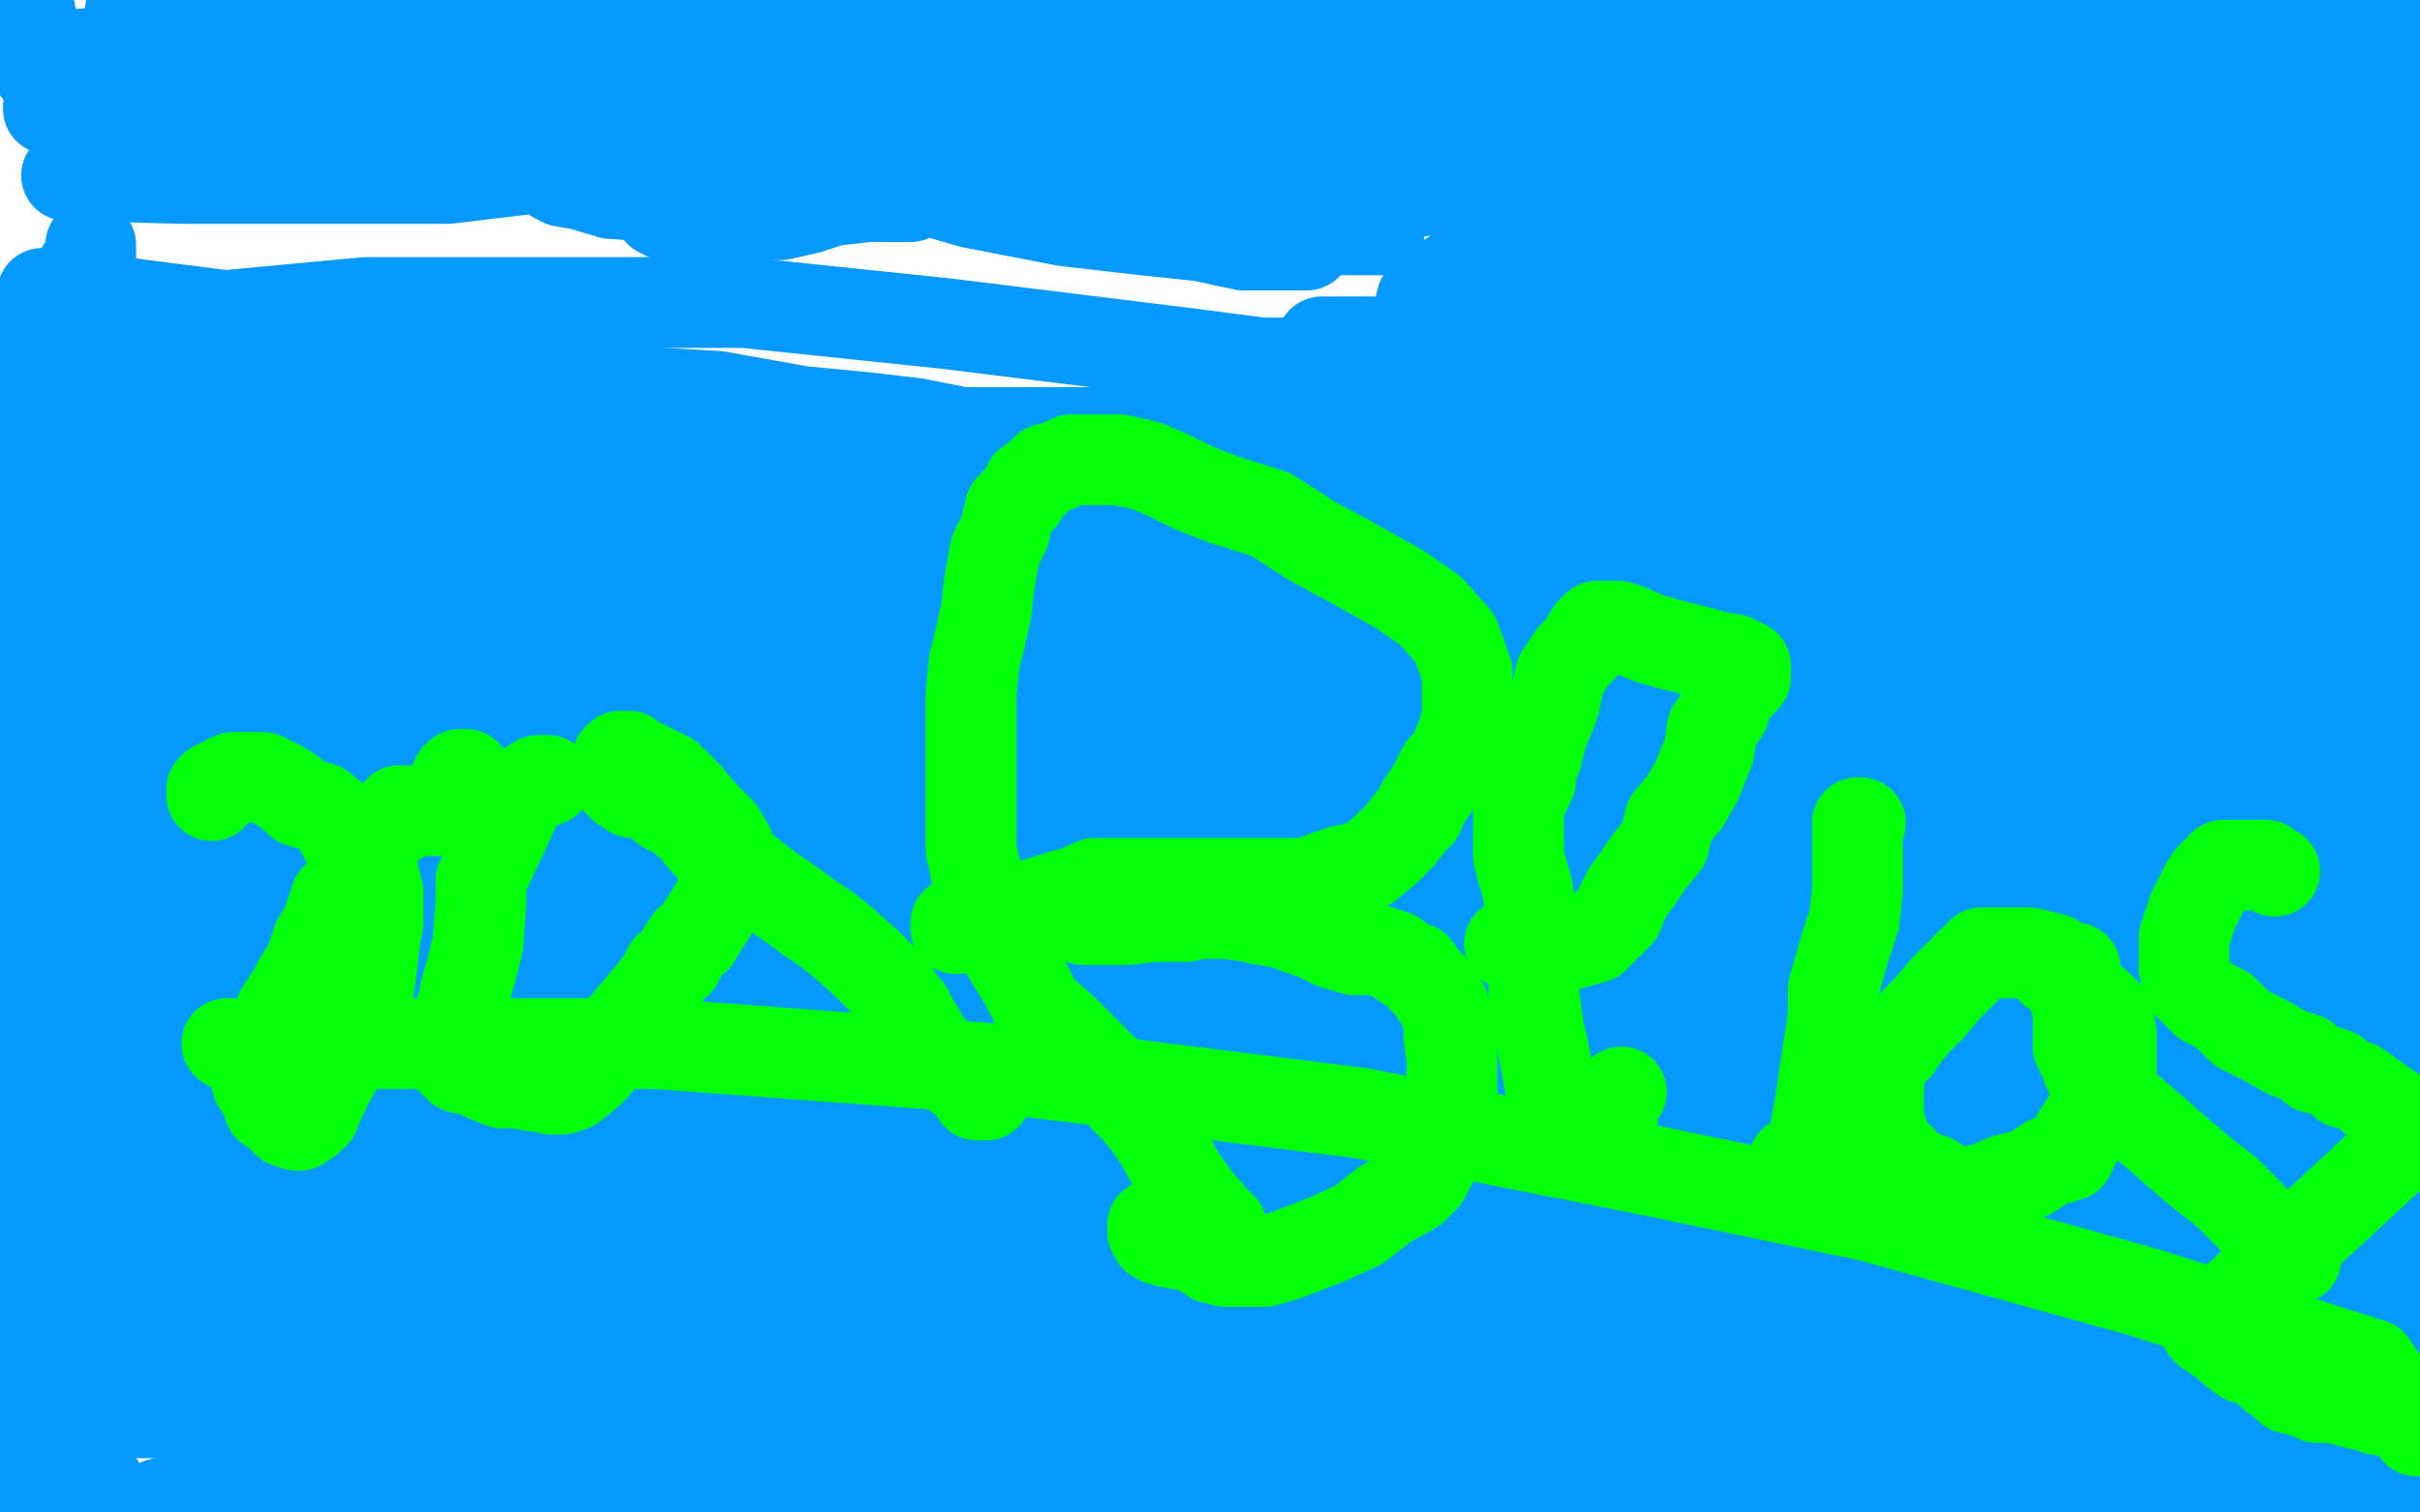 <?xml version="1.0" standalone="no"?>
<!DOCTYPE svg PUBLIC "-//W3C//DTD SVG 1.1//EN"
"http://www.w3.org/Graphics/SVG/1.1/DTD/svg11.dtd">

<svg width="800" height="500" version="1.1" xmlns="http://www.w3.org/2000/svg" xmlns:xlink="http://www.w3.org/1999/xlink" style="stroke-antialiasing: false"><desc>This SVG has been created on https://colorillo.com/</desc><rect x='0' y='0' width='800' height='500' style='fill: rgb(255,255,255); stroke-width:0' /><polyline points="118,25 119,25 118,26 113,29 105,33 94,36 84,37 73,38 61,40 49,40 39,38 30,38 23,37 19,37 16,36 16,35 18,34 24,34 40,33 57,33 77,33 105,33 131,36 162,41 179,43 194,45 205,47 208,47 208,48 207,48 206,49 204,51 199,52 188,53 173,56 148,59 124,59 92,59 61,59 22,58 39,34 65,37 94,39 124,43 148,48 165,49 175,50 180,50 173,53 161,54 140,54 109,54 72,51 33,47" style="fill: none; stroke: #0399ff; stroke-width: 30; stroke-linejoin: round; stroke-linecap: round; stroke-antialiasing: false; stroke-antialias: 0; opacity: 1.0"/>
<polyline points="11,16 11,15 11,14 11,13 11,12 11,8 10,6 10,5 10,4" style="fill: none; stroke: #0399ff; stroke-width: 30; stroke-linejoin: round; stroke-linecap: round; stroke-antialiasing: false; stroke-antialias: 0; opacity: 1.0"/>
<polyline points="33,47 9,19 26,18 45,16 64,16 89,16 124,16 159,16 187,16 208,16 225,16 236,17 243,17 242,17 241,17 231,17 218,17 202,17 182,17 157,17 124,14 95,11 68,7 55,6 46,5 43,4 44,3 49,3 61,3 82,3 108,5 137,7 163,11 183,14 203,18 219,23 226,24 229,25 229,26 225,26 217,26 209,26 194,26 180,25 166,24 152,22 145,20 142,19 142,18 143,18 146,17 153,17 165,16 181,12 196,12 211,12 221,12 230,12 234,12 236,12 235,12 231,13 224,13 212,13 196,12 181,11 165,8 155,4 146,3 139,1 145,1 159,4 173,4 190,5 205,9 222,11 241,14 251,18 256,18 259,18 260,18 262,18 264,18 265,17 267,17 266,17 262,17 253,17 241,19 230,19 217,20 203,21 186,21 174,21 169,21 165,21 163,21 166,21 178,21 198,21 243,21 299,21 358,21 413,21 459,21 507,21 542,21 559,26 570,27 572,28 572,29 570,29 570,30 567,31 565,32 565,33 564,33 562,33 557,33 553,33 545,33 539,33 527,33 511,33 491,33 461,30 432,28 400,26 358,24 308,20 259,20 213,15 166,11 129,5 110,2 254,7 244,13 238,16 233,19 230,22 228,22 226,22 227,21 228,19 230,17 234,15 237,15 241,14 245,14 250,14 253,13 255,13 258,13 261,13 266,13 274,13 288,13 302,13 317,13 330,13 346,13 356,13 365,13 369,13 369,14 369,15 367,16 366,16 356,19 345,22 332,22 313,22 296,20 277,18 255,14 235,9 221,5 212,2 205,2 211,0 340,0 336,1 333,2 330,3 327,3 331,3 338,2 351,2 367,2 384,2 403,4 418,5 434,6 446,9 451,9 454,9 455,10 454,10 453,10 446,10 436,10 427,8 417,8 406,7 399,6 392,6 387,6 385,6 384,6 385,6 396,6 411,6 430,6 456,6 488,8 524,12 550,14 572,16 587,18 599,20 605,20 607,20 608,20 609,19 611,18 613,17 616,16 618,14 621,13 620,14 618,15 612,17 608,21 604,21 597,22 587,22 577,22 568,22 561,22 554,22 553,22 557,22 563,22 575,22 589,22 604,22 619,23 633,26 644,27 652,27 656,28 658,28 659,28 661,28 664,27 667,27 668,27 669,27 671,27 670,27 667,26 660,23 653,22 644,18 632,17 623,16 614,14 607,13 598,12 593,12 588,11 582,11 578,10 571,7 567,7 565,7 564,7 565,7 573,7 591,7 615,7 658,10 697,14 734,20 776,33 778,38 735,30 717,24 703,19 697,18 694,18 693,18 692,18 691,18 687,18 683,18 680,19 677,19 678,19 681,19 683,19 686,19 688,19 690,18 690,17 691,16 693,16 694,15 697,14 699,14 701,14 702,13 700,13 696,15 687,19 674,25 662,29 646,33 629,36 620,39 616,40 618,39 624,38 633,36 642,34 649,33 654,33 661,33 667,33 669,33 671,33 672,33 673,33 677,32 680,32 683,32 685,32 688,32 691,32 689,34 685,39 674,46 662,53 649,58 637,61 626,62 621,63 617,63 614,63 614,62 614,60 616,58 618,56 622,53 628,51 633,50 637,49 640,49 647,48 656,45 665,42 672,41 679,41 687,40 693,40 700,39 707,36 716,36 721,35 725,35 725,36 717,39 706,43 692,46 678,47 666,50 654,52 647,52 644,52 643,52 646,52 653,51 662,48 672,47 683,45 693,44 705,43 712,43 718,43 719,43 714,46 705,51 692,54 679,57 661,60 644,63 627,63 617,63 612,63 611,63 611,62 612,61 618,59 629,54 643,50 655,46 667,40 678,39 688,37 696,36 701,35 703,35 704,34 705,33 706,33 708,33 708,32 706,33 705,33 698,39 692,43 686,48 680,51 677,52 675,53 675,55 676,55 686,57 705,59 728,59 756,59 787,59 793,58 783,58 769,58 757,58 744,58 732,58 720,60 714,60 710,61 711,60 712,60 712,59 714,59 715,59 719,59 728,59 740,61 753,61 770,61 782,61 796,61 796,62 780,65 759,68 729,71 699,77 658,83 621,90 582,94 548,100 518,103 499,106 484,106 475,106 472,106 469,106 469,105 469,103 470,99 471,98 473,95 477,93 487,87 499,85 515,79 530,72 545,66 560,62 576,58 592,52 602,46 610,44 614,42 616,42 616,41 618,41 619,39 620,39 621,39 624,37 627,36 632,35 636,34 639,33 635,34 630,38 620,45 604,52 587,58 569,61 556,62 545,63 538,63 534,64 533,65 531,66 529,67 526,68 526,69 527,69 529,69 541,71 555,74 574,75 593,78 610,81 623,85 632,88 637,90 638,91 639,91 639,92 637,93 630,96 621,98 611,99 597,99 583,99 569,96 555,93 543,89 535,84 529,79 522,75 521,74 521,73 521,72 521,70 522,69 525,66 531,64 544,59 559,57 581,54 603,52 621,51 639,50 652,48 661,48 665,48 664,48 657,50 650,52 634,57 617,58 595,61 567,61 537,56 509,49 485,42 469,36 454,32 446,31 445,30 445,29 448,28 452,26 453,24 459,23 464,23 473,23 480,23 492,23 502,23 515,23 527,23 540,25 552,26 560,26 569,27 575,28 579,30 581,31 581,32 577,33 572,35 559,38 547,39 534,39 518,39 503,39 494,39 492,38 492,37 492,36 494,36 498,35 503,34 509,32 514,31 523,31 530,31 542,31 551,31 560,32 567,34 572,34 575,34 576,34 576,36 575,37 568,41 557,46 545,50 529,52 508,53 476,55 441,55 413,55 373,50 343,46 322,40 309,35 306,34 307,33 309,33 314,33 321,32 326,32 331,32 334,32 337,32 340,32 341,32 345,32 348,32 349,32 352,32 354,32 356,32 356,33 355,33 354,34 347,37 342,38 335,39 326,39 319,39 309,39 302,39 295,39 288,39 285,39 284,39 283,39 283,40 289,44 301,47 319,51 341,56 369,64 396,71 414,75 424,78 430,80 432,80 432,81 431,81 430,81 423,81 411,81 397,78 378,76 352,73 321,67 290,58 252,47 224,40 203,33 189,29 180,27 177,27 178,27 182,27 189,29 197,30 201,32 208,33 218,34 229,34 239,34 246,34 253,34 263,36 274,38 288,41 302,44 314,48 326,51 336,56 343,58 346,59 346,60 344,62 339,62 332,64 322,64 311,59 291,55 272,52 249,48 222,45 203,42 187,41 174,39 171,39 172,39 174,39 175,39 179,39 186,39 198,39 213,40 230,42 250,46 270,49 285,51 299,55 311,55 317,56 319,56 319,58 317,59 312,61 301,65 287,65 269,67 250,67 233,67 218,65 202,64 192,61 186,60 184,59 184,57 185,57 186,56 188,56 190,56 195,56 202,56 211,57 221,59 235,60 247,61 261,63 271,63 276,63 279,63 280,63 280,64 276,66 267,69 258,71 246,71 234,71 227,71 221,71 220,71 218,70 218,69 219,69 227,66 243,64 264,62 295,62 330,62 370,65 403,69 425,71 442,73 453,75 456,76 450,76 447,76 443,76 438,76 432,76 425,76 421,76 421,75 421,74 422,74 430,71 447,66 471,63 504,61 532,61 563,61 596,64 620,69 634,72 639,73 639,74 638,75 637,75 636,76 635,77 633,78 632,78 630,78 621,76 605,75 583,70 540,66 496,57 446,50 399,43 355,39 323,37 301,36 287,34 284,34 287,34 293,32 309,29 333,28 369,24 407,24 449,24 494,24 538,29 570,31 595,33 609,36 618,37 623,37 625,37 627,37 628,37 631,36 633,35 635,35 635,34 637,34 639,33 639,32 640,31 642,30 644,27 645,25 650,22 654,18 662,13 669,11 675,10 678,9 679,9 681,9 682,9 684,9 689,10 697,12 705,12 716,13 723,13 727,14 728,14 729,14 730,13 731,12 731,11 733,11 735,10 737,7 738,6 740,5 741,4 742,4 743,4 744,3 745,2 746,2 747,2 748,1 749,1 798,0 799,17 793,18 791,19 791,20 790,21 789,21 788,22 786,22 784,24 782,26 780,26 778,26 778,28 778,29 778,31 778,34 779,37 779,38 779,39 779,41 779,42 779,43 779,44 780,46 781,46 782,46 785,46 788,45 792,43 793,42 796,41 797,40 799,39 799,38 799,37 799,36 799,35 799,34 799,33 799,32 799,31 799,29" style="fill: none; stroke: #0399ff; stroke-width: 30; stroke-linejoin: round; stroke-linecap: round; stroke-antialiasing: false; stroke-antialias: 0; opacity: 1.0"/>
<polyline points="378,296 378,295 378,295 373,295 373,295 364,294 364,294 347,291 347,291 335,288 335,288 318,287 318,287 300,284 300,284 283,281 283,281 268,280 268,280 254,274 254,274 245,273 245,273 238,271 238,271 236,271 236,271 235,271 230,272 223,273 212,277 205,279 193,281 180,282 167,285 153,287 141,289 132,290 128,290 125,290 122,290 120,290 119,290 118,291 111,292 106,293 98,297 89,298 77,299 63,302 46,304 30,307 30,308 30,312 30,315 30,316 30,317 30,318 30,319 30,322 30,329 30,332 30,334 30,333 30,335 30,336 30,337 30,336 30,333 30,330 30,329 30,328 30,327 30,324 30,323 30,320 30,318 30,317 30,315 30,314 30,313 31,312 35,310 43,306 53,306 65,306 79,306 94,306 106,309 114,313" style="fill: none; stroke: #0399ff; stroke-width: 30; stroke-linejoin: round; stroke-linecap: round; stroke-antialiasing: false; stroke-antialias: 0; opacity: 1.0"/>
<polyline points="548,338 548,337 548,337 546,337 546,337 536,337 536,337 523,335 523,335 502,335 502,335 466,331 466,331 411,319 411,319 347,312 347,312 269,302 269,302 178,291 178,291 72,277 72,277 30,263 30,263 30,249 30,249 30,232 30,218 30,200 30,183 30,169 30,155 30,146 30,141 30,135 30,127 30,116 30,103 30,90 30,85 30,81 30,83 30,84 30,86 30,87 30,90 30,94 30,97 30,102 30,103 30,105 30,106 30,107 33,108 40,108 54,108 78,104 121,100 180,100 246,100 313,107 394,117 479,128 560,138 638,151 706,161 776,166 764,242 605,242 448,222 288,204 124,180 87,150 87,133 67,127 47,137 27,153 7,174 7,198 42,230 171,222 365,204 603,198 639,404 440,368 234,318 87,272 67,217 67,165 47,131 27,104 27,89 24,117 63,117 91,117 120,120 136,121 146,122 152,124 154,125 153,125 150,125 149,124 148,123 144,120 138,119 133,118 125,114 113,112 97,110 80,105 56,102 33,99 14,97 0,150 14,147 33,146 65,140 108,136 161,134 210,135 260,140 298,150 325,163 344,173 354,180 358,183 358,185 358,187 357,187 357,189 351,192 347,194 341,196 331,197 317,197 302,197 281,196 255,193 219,191 185,183 153,173 123,167 99,162 85,159 75,158 70,156 67,156 66,155 67,154 71,154 81,152 96,151 113,151 132,151 152,151 178,153 194,157 208,160 215,161 217,162 217,164 217,165 212,167 205,171 191,175 177,180 162,180 146,180 129,180 109,180 90,180 75,180 61,180 54,179 51,179 52,179 53,179 60,179 67,179 77,179 87,179 99,179 113,179 128,179 144,179 157,179 169,181 179,185 186,187 188,188 188,189 185,192 178,197 164,201 142,203 121,203 104,203 85,201 71,199 56,198 44,197 40,197 39,196 39,195 42,190 50,184 64,178 78,174 98,169 125,162 150,162 178,162 203,162 222,164 234,165 242,168 243,169 243,170 240,173 236,175 228,180 221,185 207,189 193,195 175,201 154,206 132,207 106,211 73,215 44,216 24,221 12,222 9,222 8,222 10,222 11,221 14,219 18,216 23,211 28,207 32,203 35,202 42,198 49,194 62,192 71,189 85,185 95,181 106,175 117,170 125,165 131,160 134,155 135,153 137,152 137,151 131,153 126,155 113,159 91,163 54,169 18,173 29,167 44,166 56,166 66,166 71,166 69,166 66,167 62,169 61,169 60,170 59,171 59,172 64,172 74,171 86,167 109,161 142,157 172,151 201,149 235,143 266,143 287,143 312,143 333,143 348,143 363,143 372,143 376,143 378,143 378,144 375,146 371,148 364,153 356,155 345,161 333,165 319,168 307,172 293,172 283,172 278,172 275,172 274,172 274,171 276,170 282,167 291,163 310,160 336,158 371,158 409,158 455,162 508,167 555,173 595,177 625,183 646,188 655,190 657,190 657,191 651,192 640,195 620,195 592,195 560,195 522,195 492,192 456,188 422,180 386,176 355,170 329,167 309,164 296,162 285,161 282,161 283,160" style="fill: none; stroke: #0399ff; stroke-width: 30; stroke-linejoin: round; stroke-linecap: round; stroke-antialiasing: false; stroke-antialias: 0; opacity: 1.0"/>
<polyline points="435,163 435,165 433,166 428,168 417,173 398,176 353,185 297,190 238,190 175,186 108,181 44,174 35,141 91,142 141,147 184,153 228,160 268,164 298,169 318,172 335,175 343,175 345,176" style="fill: none; stroke: #0399ff; stroke-width: 30; stroke-linejoin: round; stroke-linecap: round; stroke-antialiasing: false; stroke-antialias: 0; opacity: 1.0"/>
<polyline points="283,160 288,158 298,158 312,157 327,156 346,156 363,156 381,156 398,157 414,159 426,160 432,163 434,163 435,163" style="fill: none; stroke: #0399ff; stroke-width: 30; stroke-linejoin: round; stroke-linecap: round; stroke-antialiasing: false; stroke-antialias: 0; opacity: 1.0"/>
<polyline points="345,176 338,176 330,176 311,176 288,176 239,176 191,176 126,165 76,160 39,154 20,151 9,148 7,148 9,147 11,146 14,146 19,145 25,145 32,145 44,145 59,145 83,145 112,149 155,153 206,163 256,167 306,174 347,180 389,182 424,182 448,182 460,182 466,182 468,182 468,181 463,180 456,179 446,179 432,179 414,179 390,179 356,179 321,179 294,176 277,173 270,170 269,169 270,168 270,167 275,164 288,159 306,151 340,145 379,143 418,141 463,141 501,141 543,141 583,137 618,135 648,131 671,126 680,123 685,121 681,121 670,121 655,121 636,121 605,121 571,121 539,121 500,119 475,117 456,115 441,113 437,113 442,113 454,113 475,115 504,116 541,123 587,127 634,134 683,134 739,134 791,136 790,139 776,135 771,130 770,129 768,129 759,130 746,133 732,137 715,137 702,137 685,137 671,137 659,137 651,137 649,137 647,137 640,143 635,144 626,147 617,148 610,148 606,148 602,147 600,147 600,146 603,145 606,143 614,141 626,141 637,139 652,138 669,138 684,138 700,140 712,140 721,142 724,144 725,145 725,146 717,151 701,153 674,157 633,157 586,153 536,147 495,138 457,130 430,122 421,121 419,120 421,120 426,120 437,117 449,115 463,115 475,115 490,115 507,115 531,117 553,118 583,122 609,126 629,129 638,133 646,138 646,139 645,140 638,141 627,148 615,151 596,152 581,152 562,152 549,152 537,152 531,151 528,151 529,151 530,152 536,153 554,158 575,161 616,167 659,171 703,180 742,182 767,191 781,197 787,198 787,199 786,199 785,199 780,199 774,199 773,199 771,199 769,199 764,200 758,201 745,201 726,201 702,200 666,196 627,192 592,184 562,178 535,165 523,161 514,157 517,157 523,159 530,159 541,160 553,161 567,161 582,164 599,167 613,170 627,170 640,171 653,175 665,177 678,177 685,177 689,177 691,177 690,177 687,178 681,179 672,182 660,185 643,186 624,186 609,186 592,186 580,186 568,186 561,186 559,186 559,187 559,188 561,189 562,189 566,190 574,191 584,193 598,193 613,193 628,193 646,199 670,204 693,207 711,208 725,211 737,214 743,215 747,216 750,217 750,218 750,220 740,229 732,233 728,236 722,237 715,238 708,241 701,241" style="fill: none; stroke: #0399ff; stroke-width: 30; stroke-linejoin: round; stroke-linecap: round; stroke-antialiasing: false; stroke-antialias: 0; opacity: 1.0"/>
<polyline points="654,239 654,238 656,237 656,236 659,236 663,235 667,234 670,234 673,233 679,232 684,231 689,231 692,231 696,231 694,231 686,234 674,234 662,234 649,232 634,230 622,228 608,226 599,225 592,221 588,221 587,221 587,220 588,219 589,218 593,217 600,216 611,215 623,212 633,212 645,212 660,212 674,212 686,214 697,215" style="fill: none; stroke: #0399ff; stroke-width: 30; stroke-linejoin: round; stroke-linecap: round; stroke-antialiasing: false; stroke-antialias: 0; opacity: 1.0"/>
<polyline points="701,241 692,241 684,241 678,241 673,241 668,241 664,240 660,240 656,240 654,239" style="fill: none; stroke: #0399ff; stroke-width: 30; stroke-linejoin: round; stroke-linecap: round; stroke-antialiasing: false; stroke-antialias: 0; opacity: 1.0"/>
<polyline points="697,215 702,216 705,217 707,218 707,219 704,221 699,223 690,228 676,229 661,229 644,229 629,229 609,223 593,220 579,217 573,215 569,213 569,211 571,209 574,208 577,207 579,205 581,204 586,203 590,203 595,203 604,203 609,203 616,203 622,204 627,204 630,204 635,204" style="fill: none; stroke: #0399ff; stroke-width: 30; stroke-linejoin: round; stroke-linecap: round; stroke-antialiasing: false; stroke-antialias: 0; opacity: 1.0"/>
<polyline points="595,221 585,222 573,225 566,225 562,225 559,225 557,225 559,224 562,222 566,220 570,217 576,216 579,213 580,212 583,211 584,209 586,208 585,208 583,208 582,208 578,208 576,208 571,207 567,205 563,205 556,203 547,200 535,195 523,194 512,189 500,186 489,182 483,180 476,177 465,174 456,171 447,169 440,167 431,164 419,162 411,156 397,155" style="fill: none; stroke: #0399ff; stroke-width: 30; stroke-linejoin: round; stroke-linecap: round; stroke-antialiasing: false; stroke-antialias: 0; opacity: 1.0"/>
<polyline points="635,204 637,204 637,205 636,206 632,208 624,212 615,216 608,218 595,221" style="fill: none; stroke: #0399ff; stroke-width: 30; stroke-linejoin: round; stroke-linecap: round; stroke-antialiasing: false; stroke-antialias: 0; opacity: 1.0"/>
<polyline points="397,155 388,152 381,151 376,151 370,150 362,150 348,149 334,146 318,143 303,140 286,138 265,136 237,131 202,129 177,129 148,131 121,135 92,139 82,149 62,162 42,168 42,175 22,184 2,190 2,194 3,203 18,203 35,203 50,203 67,203 83,203 96,203 108,203" style="fill: none; stroke: #0399ff; stroke-width: 30; stroke-linejoin: round; stroke-linecap: round; stroke-antialiasing: false; stroke-antialias: 0; opacity: 1.0"/>
<polyline points="496,212 497,212 497,212 499,212 499,212 500,212 500,212 502,213 502,213 504,213 504,213 505,213 505,213 507,213 508,213 509,213 512,213 515,213 518,213 520,213 522,212 525,212 527,212 528,212 529,212 530,212 531,212 534,212 537,212 541,212 544,212 548,212 551,212 555,213 558,213 561,213 563,213 564,214 566,214 567,214 569,214 571,214 576,215 579,215 584,215 589,215 595,215 597,215 600,215 601,215 602,215 603,214 605,213 607,211 610,208 612,202 618,199 624,194 630,192 637,188 645,185 652,183 660,180 664,177 667,175 670,171 673,168 675,164 680,158 685,152 688,149 692,146 695,143 698,142 701,139 703,137 706,134 707,133 710,130 713,128 715,125 717,123 720,120 722,119 726,114 729,112 731,111 733,110 735,109 738,107 739,106 741,105 742,103 743,102 743,101 743,100 743,98 742,97 740,96 738,94 736,93 734,92 734,90 732,89 731,89 730,89 729,89 728,89 727,89 722,89 718,89 716,89 715,89 707,89 705,90 703,90 701,91 700,91 697,92 696,93 695,93 694,94 690,96 689,97 687,97 681,97 676,99 671,100 668,100 664,100 661,100 659,100 655,100 653,100 651,100 649,100 648,100 646,101 645,101 644,101 643,101 641,102 640,103 638,104 636,104 636,105 638,105 643,106 650,107 662,110 673,110 685,111 695,112 704,112 711,113 714,114 715,114 717,114 718,113 719,112 720,111 721,110 722,110 722,109 725,109 726,108 727,107 729,107 732,107 735,106 736,106 738,105 740,105 741,105 742,105 743,105 744,104 746,102 747,101 749,101 750,100 754,98 756,98 762,97 766,96 768,96 770,96 772,96 773,96 774,95 775,95 775,94 777,93 778,92 780,91 781,90 782,89 783,89 784,89 786,89 790,89 793,89 796,89 799,89 799,99 797,100 797,101 796,102 795,103 794,103 793,104 792,105 791,106 790,106 789,107 788,107 788,109 788,110 788,112 787,114 787,115 787,117 787,118 786,119 785,120 784,120 784,121 784,122 783,122 782,125 782,126 781,126 781,128 781,130 780,132 779,133 778,134 778,136 778,137 778,138 778,140 778,141 778,142 778,143 778,144 777,144 776,144 773,142 769,140 765,135 762,132 760,129 758,126 757,123 756,120 754,114 752,108 752,101 751,97 751,94 750,94 750,93 750,94 751,96 753,100 757,105 758,107 760,110 761,111 761,114 763,117 765,122 765,126 766,131 767,133 768,134 770,136 771,136 773,135 775,133 775,132 777,132 778,131 778,130 778,129 779,127 779,126 780,126 780,127 782,131 783,135 785,137 788,141 789,145 792,148 793,152 795,155 797,156 798,159" style="fill: none; stroke: #0399ff; stroke-width: 30; stroke-linejoin: round; stroke-linecap: round; stroke-antialiasing: false; stroke-antialias: 0; opacity: 1.0"/>
<polyline points="792,191 792,192" style="fill: none; stroke: #0399ff; stroke-width: 30; stroke-linejoin: round; stroke-linecap: round; stroke-antialiasing: false; stroke-antialias: 0; opacity: 1.0"/>
<polyline points="798,159 799,182 799,183 798,185 796,187 795,187 794,189 794,190 793,190 792,191" style="fill: none; stroke: #0399ff; stroke-width: 30; stroke-linejoin: round; stroke-linecap: round; stroke-antialiasing: false; stroke-antialias: 0; opacity: 1.0"/>
<polyline points="792,192 792,193 792,194 792,195 792,196 792,197 792,203 792,204 793,206 793,207 793,208 793,209 793,210 793,211 793,213 793,214 793,215 793,217 793,218 793,219 793,220 793,221 793,222 793,223 793,224 793,225 793,226 793,228 793,232 793,235 793,236 793,238 794,240 795,242 796,245 798,247 798,248 799,250 799,251 799,252 799,253 799,254 799,276 798,277 797,278 796,279 794,279 793,280 793,281 793,282 793,283 793,284 793,286 793,287 793,288 793,290 793,291 793,292 793,293 793,294 793,295 793,296 793,297 793,299 793,301 793,302 793,303 793,305 793,308 793,310 793,311 793,313 793,314 793,315 793,316" style="fill: none; stroke: #0399ff; stroke-width: 30; stroke-linejoin: round; stroke-linecap: round; stroke-antialiasing: false; stroke-antialias: 0; opacity: 1.0"/>
<polyline points="793,321 793,322 793,324 793,325 793,326 793,328 794,329 794,330 795,332" style="fill: none; stroke: #0399ff; stroke-width: 30; stroke-linejoin: round; stroke-linecap: round; stroke-antialiasing: false; stroke-antialias: 0; opacity: 1.0"/>
<polyline points="793,316 793,317 793,318 793,319 793,320 793,321" style="fill: none; stroke: #0399ff; stroke-width: 30; stroke-linejoin: round; stroke-linecap: round; stroke-antialiasing: false; stroke-antialias: 0; opacity: 1.0"/>
<polyline points="795,332 795,333 795,334 795,335 795,336 795,337 795,338 795,339 795,340 795,341 795,343 795,344 795,345 795,347 795,348 795,349 795,350 795,351 795,352 795,353 795,355 795,356 795,358 795,359 795,360 795,362 795,363 795,367 795,368 795,372 795,373 795,375 795,376 796,380 796,381 796,383 796,384 797,386 798,387 798,388 798,390 798,391 798,392 798,394 797,395 797,396 796,397 794,398 794,399 794,400 794,401 792,409 792,418 792,428 793,439 795,453 795,497 793,494 790,491 788,488 787,486 784,484 781,483 780,482 777,480 776,479 775,478 775,479 776,481 776,482 777,484 778,485 779,485 780,486 781,486 783,486 783,488 783,489 782,489 781,490 777,491 775,493 773,493 769,493 767,493 763,493 762,493 761,493 759,492 758,492 757,492 756,492 755,492 749,492 744,492 739,492 733,491 732,491 731,491 730,491 726,491 724,491 722,491 717,490 714,489 712,488 710,488 708,488 707,488 705,488 702,487 700,487 697,487 694,487 694,486 696,485 701,481 707,478 713,474 720,470 726,467 732,465 736,465 741,464 750,462 759,460 764,460 769,460 772,459 762,459 752,459 735,459 717,459 701,459 688,459 679,458 670,457" style="fill: none; stroke: #0399ff; stroke-width: 30; stroke-linejoin: round; stroke-linecap: round; stroke-antialiasing: false; stroke-antialias: 0; opacity: 1.0"/>
<polyline points="790,441 791,441 791,443 789,447 786,450 777,454 768,456 756,463 741,469 728,470 715,475 705,475 695,475 688,475 684,475" style="fill: none; stroke: #0399ff; stroke-width: 30; stroke-linejoin: round; stroke-linecap: round; stroke-antialiasing: false; stroke-antialias: 0; opacity: 1.0"/>
<polyline points="670,457 668,456 668,454 671,453 677,451 686,446 698,444 710,442 727,440 746,440 763,440 778,440 787,441 790,441" style="fill: none; stroke: #0399ff; stroke-width: 30; stroke-linejoin: round; stroke-linecap: round; stroke-antialiasing: false; stroke-antialias: 0; opacity: 1.0"/>
<polyline points="684,475 685,475 687,475 691,475 698,475 707,475 716,475 726,475 733,475 742,475 748,475 752,475 754,475 753,475 749,479 743,480 738,480 727,481 717,481 707,481 701,481 693,481 687,480 685,480 684,479 684,477 685,475 685,472 686,471 688,468 691,466 694,463 698,461 704,456 712,453 721,448 730,444 743,440 755,436 764,433 772,428 776,426 778,425 778,424 775,423 768,421 754,418 732,415 703,413 671,409 643,409 624,408 615,408 612,407 614,407 617,405 620,403 625,401 631,397 644,393 663,390 696,386 742,382 790,370 785,371 768,371 766,371 769,371 779,371 787,371 793,371 794,371 793,372 786,374 769,379 746,385 721,387 696,387 672,387 653,387 636,387 628,387 621,387 615,387 613,387 607,389 595,393 576,395 547,396 502,398 439,397 379,392 304,382 233,372 152,359 87,341 67,323 47,313 47,304 27,299 7,290 7,285 4,306 19,306 38,306 56,306 77,306 102,306 133,306 159,308 180,308 198,308 215,308 229,308 241,308" style="fill: none; stroke: #0399ff; stroke-width: 30; stroke-linejoin: round; stroke-linecap: round; stroke-antialiasing: false; stroke-antialias: 0; opacity: 1.0"/>
<polyline points="272,307 266,310 257,315 241,316 224,318 207,318 192,317 180,315 172,313 170,311 172,309 181,305 203,304 245,302 294,300 353,300 415,300 481,300 541,301 587,305 617,309 628,314 631,315 630,316 629,317" style="fill: none; stroke: #0399ff; stroke-width: 30; stroke-linejoin: round; stroke-linecap: round; stroke-antialiasing: false; stroke-antialias: 0; opacity: 1.0"/>
<polyline points="241,308 253,308 260,308 265,308 269,308 272,307" style="fill: none; stroke: #0399ff; stroke-width: 30; stroke-linejoin: round; stroke-linecap: round; stroke-antialiasing: false; stroke-antialias: 0; opacity: 1.0"/>
<polyline points="365,310 354,308 344,306 340,306 341,307 347,308 362,311 382,315 407,317 427,320 444,323 461,324 470,326 473,327 473,328 470,329 460,330 436,332 398,332 351,328 298,324" style="fill: none; stroke: #0399ff; stroke-width: 30; stroke-linejoin: round; stroke-linecap: round; stroke-antialiasing: false; stroke-antialias: 0; opacity: 1.0"/>
<polyline points="148,288 165,289 192,293 242,297 295,304 352,311 406,318 442,323 466,328 480,329 484,331 477,331 463,331 446,329 425,329 399,326 367,324 330,318 290,314 247,307 207,303 183,298 169,296 167,294" style="fill: none; stroke: #0399ff; stroke-width: 30; stroke-linejoin: round; stroke-linecap: round; stroke-antialiasing: false; stroke-antialias: 0; opacity: 1.0"/>
<polyline points="629,317 620,317 605,317 581,317 553,317 522,317 496,316 474,315 456,313 436,310 418,310 397,310 380,310 365,310" style="fill: none; stroke: #0399ff; stroke-width: 30; stroke-linejoin: round; stroke-linecap: round; stroke-antialiasing: false; stroke-antialias: 0; opacity: 1.0"/>
<polyline points="167,294 170,294 177,294 185,295 197,295 205,296 212,296 221,300 230,303 239,304 245,305 246,307" style="fill: none; stroke: #0399ff; stroke-width: 30; stroke-linejoin: round; stroke-linecap: round; stroke-antialiasing: false; stroke-antialias: 0; opacity: 1.0"/>
<polyline points="298,324 244,314 198,310 153,299 131,290 122,288 124,288 129,288 138,288 148,288" style="fill: none; stroke: #0399ff; stroke-width: 30; stroke-linejoin: round; stroke-linecap: round; stroke-antialiasing: false; stroke-antialias: 0; opacity: 1.0"/>
<polyline points="246,307 246,309 243,310 237,314 227,315 212,317 196,317 181,317 172,317 167,317 161,316 160,316 156,316 151,316 144,316 138,314 136,314 133,314 134,314 137,314 142,314 147,315 153,315 163,317 174,317 181,318 185,318 186,318 188,318 187,318 178,318 160,318 135,315 102,311 69,307 43,304 20,300 5,297 0,296 3,296 6,297 11,297 14,297 16,297 20,297 24,298 27,298 32,298 36,298 40,298 44,298 49,298 54,298 58,298 63,298 67,298 71,297 73,297 74,296 75,296 74,297 69,298 65,298 58,298 51,298 46,298 39,298 37,298 35,298 33,297 32,296 31,295 27,293 24,293 23,290 22,287 20,285 19,281 18,277 18,272 18,265 18,261 18,257 18,253 18,251 18,249 18,248 18,246 18,244 18,243 17,242 17,241 16,240 16,237 16,236" style="fill: none; stroke: #0399ff; stroke-width: 30; stroke-linejoin: round; stroke-linecap: round; stroke-antialiasing: false; stroke-antialias: 0; opacity: 1.0"/>
<polyline points="5,267 3,267 3,266 3,264 3,261 2,255 2,251 2,248 1,244 1,242 1,240 0,238 0,237 0,236 0,234 0,233 0,232" style="fill: none; stroke: #0399ff; stroke-width: 30; stroke-linejoin: round; stroke-linecap: round; stroke-antialiasing: false; stroke-antialias: 0; opacity: 1.0"/>
<polyline points="16,236 16,234 16,233 16,232 16,230" style="fill: none; stroke: #0399ff; stroke-width: 30; stroke-linejoin: round; stroke-linecap: round; stroke-antialiasing: false; stroke-antialias: 0; opacity: 1.0"/>
<polyline points="0,232 0,233 0,260 3,264 7,269 11,275 15,280 18,282 23,287 25,289 26,289 27,289 29,289 32,288 35,286 40,282 46,276 54,269 61,263 68,255 78,248 86,243 92,238 96,235 100,234 102,232 102,231 102,229 100,229 97,229 90,226 80,226 66,226 54,226 37,226 25,226 15,226 11,226" style="fill: none; stroke: #0399ff; stroke-width: 30; stroke-linejoin: round; stroke-linecap: round; stroke-antialiasing: false; stroke-antialias: 0; opacity: 1.0"/>
<polyline points="16,230 16,231 16,235 16,242 15,249 14,255 13,258 12,260 11,261 10,262 9,264 8,265 7,267 5,267" style="fill: none; stroke: #0399ff; stroke-width: 30; stroke-linejoin: round; stroke-linecap: round; stroke-antialiasing: false; stroke-antialias: 0; opacity: 1.0"/>
<polyline points="11,226 12,226 14,227 18,227 26,227 39,227 53,228 67,230 79,230 89,231 98,232 102,234 104,234 105,235 105,237 105,238 99,240 97,242 91,246 85,247 78,249 73,249 70,249 68,249 67,249 65,249 64,249 63,249 62,249 60,250 54,252 48,255 43,256 39,256 35,256 36,256 40,256 43,254 47,253 50,253 54,253 58,252 62,252 65,252 69,250 69,249 71,249 70,249 67,250 65,251 59,252 55,252 52,252 49,252 50,252 58,252 75,252 106,252 163,257 220,266 281,274 334,278 378,287 410,289 426,295 430,295 430,296 428,296 427,296 424,297 419,298 417,299 415,299 412,299 406,300 396,302 384,302 369,302 352,302 335,302 313,300 288,298 257,292 235,284 218,279 202,274 193,272 188,270 188,269 189,269 194,267 203,266 217,265 236,263 254,263 275,263 296,263 315,263 327,263 334,263 335,263 333,265 323,267 304,270 269,272 220,272 164,271 107,263 57,259 17,252 4,247 20,248 39,251 54,252 70,257 86,261 100,265 112,266 122,266 133,268 143,269 152,269 160,269 165,269 168,269 170,269 169,271 167,272 166,272 158,274 147,275 130,275 112,275 85,273 52,269 25,264 9,259 5,257 10,255 22,252 39,252 60,251 84,251 112,251 140,251 159,251 176,251 188,249 197,248 201,246 204,245 205,244 206,243 203,243 198,245 187,249 173,251 161,251 153,251 143,251 135,251 130,249 129,249 128,248 128,247 131,246 138,241 148,236 169,228 194,221 223,217" style="fill: none; stroke: #0399ff; stroke-width: 30; stroke-linejoin: round; stroke-linecap: round; stroke-antialiasing: false; stroke-antialias: 0; opacity: 1.0"/>
<polyline points="403,228 402,229 395,231 383,237 367,238 341,242 306,242 271,242 237,235 201,233 180,228 163,226 156,226 156,225 156,224 159,223 167,223 178,223 190,223 203,223 220,223 242,225 265,229 294,230 309,233 324,235 335,236 342,236 345,238 345,239 343,240 338,243 327,245 312,245 295,245 278,245 257,245 240,245 226,243 216,242 213,242 217,241 230,240 254,237 292,237 341,237 395,245 449,254 500,261 540,268 565,269 581,274 586,275 588,275 587,276 586,276 580,277 571,279 556,279 528,279 492,278 446,273 399,266 358,260 322,256 296,253 285,250 278,250 281,249 299,246 327,246 372,246 431,246 490,246 550,250 607,255 653,259 693,265 709,268 713,270 714,271 712,271 708,272 703,274 695,277 690,278 687,280 680,281 671,282 654,284 630,287 595,287 562,284 523,280 486,274 445,267 417,258 401,254 396,251 398,251 400,251 405,251 416,251 424,251 436,251 451,251 470,251 493,251 525,251 556,251 598,251 636,251 675,252 697,253 711,256 717,260 719,260 718,261 711,265 704,266 697,269 688,272 677,273 670,277 657,281 642,284" style="fill: none; stroke: #0399ff; stroke-width: 30; stroke-linejoin: round; stroke-linecap: round; stroke-antialiasing: false; stroke-antialias: 0; opacity: 1.0"/>
<polyline points="223,217 258,217 293,217 333,220 364,220 384,223 396,224 402,227 403,228" style="fill: none; stroke: #0399ff; stroke-width: 30; stroke-linejoin: round; stroke-linecap: round; stroke-antialiasing: false; stroke-antialias: 0; opacity: 1.0"/>
<polyline points="642,284 621,284 606,284 585,284 561,284 536,284 521,284 512,284 515,283 526,280 538,278 554,273 569,272 585,272 598,272 617,272 634,272 651,272 667,272 683,272 693,274 702,275 707,275 709,275 702,277 694,278 684,278 671,278 655,278 637,278 621,278 611,278 604,278 601,278 601,277 606,276 619,275 638,273 667,272 698,272 737,272 773,275 792,283 775,283 754,283 732,282 713,279 696,278 684,275 678,272 676,271 676,270 676,269 679,268 683,267 690,266 697,264 706,260 715,257 724,257 731,256 736,256 740,255 742,255 743,255 745,255 749,255 752,255 754,255 757,255 758,255 758,256 757,256 757,258 755,260 751,264 746,266 743,268 741,270 735,272 731,273 728,274 730,274 734,270 742,267 747,263 753,261 759,257 765,256 771,254 773,254 775,254 776,254 777,254 779,254 780,254 782,255 784,255 784,256 785,258 785,259 785,260 786,264 786,268 786,271 786,274 785,277 784,278 783,279 783,280 783,281 782,283 781,285 780,286 777,288 777,290 773,293 772,296 769,296 767,299 766,301 765,303 765,305 765,306 765,307 764,308 764,309 763,311 762,313 761,313 761,315 760,317 760,318 760,319 760,320 760,321 760,322 760,323 760,324 760,326 760,327 760,330 761,331 762,332 763,335 763,336 763,338 764,340 765,341 766,343 767,343 767,344 767,347 768,347 769,348 770,351 771,349 771,348 771,345 771,342 771,339 772,338 772,335 772,333 772,332 772,331 772,329 772,327 772,323 772,320 772,319 772,318 772,316 771,316 769,318 768,318 762,324 760,325 758,326 758,327 753,330 753,332 752,332 751,333 751,335 750,335 749,337 749,339 748,339 748,340 747,341 746,342 745,343 745,344 744,346 743,346 741,346 741,347 739,347 738,348 735,348 732,348 728,350 726,352 725,352 724,352 720,352 717,352 713,352 710,352 707,352 704,352 700,352 696,352 694,352 693,352 692,352 690,352 685,352 683,352 682,352 677,352 673,352 668,352 665,351 663,350 659,349 656,348 655,348 651,347 647,346 641,344 635,342 631,340 627,336 622,334 618,330 613,325 609,322" style="fill: none; stroke: #0399ff; stroke-width: 30; stroke-linejoin: round; stroke-linecap: round; stroke-antialiasing: false; stroke-antialias: 0; opacity: 1.0"/>
<polyline points="621,201 621,200 621,200 620,200 620,200 620,203 620,203 620,209 620,209 619,218 619,218 616,230 616,230 613,244 613,244 610,258 610,258 604,269 598,280 593,286 591,288 591,290 590,291 589,291 589,293 592,294 601,295 620,296 649,300 687,300 719,300 747,300 768,300 776,300 779,301 776,302 770,305 765,306" style="fill: none; stroke: #0399ff; stroke-width: 30; stroke-linejoin: round; stroke-linecap: round; stroke-antialiasing: false; stroke-antialias: 0; opacity: 1.0"/>
<polyline points="617,292 619,292 622,292 623,291 626,290 627,288 628,287 629,286 629,285 629,284 629,283 629,282 629,279" style="fill: none; stroke: #0399ff; stroke-width: 30; stroke-linejoin: round; stroke-linecap: round; stroke-antialiasing: false; stroke-antialias: 0; opacity: 1.0"/>
<polyline points="765,306 756,307 747,308 730,311 716,314 699,315 682,317 665,317 646,317 634,317 626,317 623,317 622,318 624,319 629,320 638,321 645,321 653,321 662,321 672,321 686,321 700,324 710,325 719,327 726,329 729,330 729,331 729,332 725,334 721,337 716,338 708,339 701,339 693,339 684,339 674,339 667,339 661,337 657,336 657,335 661,333 669,332 681,332 700,332 717,334 731,335 745,337 752,338 753,338" style="fill: none; stroke: #0399ff; stroke-width: 30; stroke-linejoin: round; stroke-linecap: round; stroke-antialiasing: false; stroke-antialias: 0; opacity: 1.0"/>
<polyline points="609,322 604,317 602,313 601,309 601,306 601,303 602,300 604,300 604,299 606,297 609,296 612,295 614,294 617,292" style="fill: none; stroke: #0399ff; stroke-width: 30; stroke-linejoin: round; stroke-linecap: round; stroke-antialiasing: false; stroke-antialias: 0; opacity: 1.0"/>
<polyline points="753,338 753,339 747,340 735,340 715,340 682,339 638,328 584,321 540,315 503,308 479,303 470,301 470,300 474,300 478,303 487,304 496,306 505,307 510,307 517,307 524,308 534,309 550,312 569,315 591,317 611,320 628,323 638,323 645,324 646,326 645,326 644,327 642,328 641,329 640,329 636,330 633,332 628,333 624,333 620,333 616,333 613,333 612,333 610,333 609,333 608,333 603,333 602,334 601,335 600,336 599,337 600,338 601,339 602,339 605,339 610,339 617,339 628,339 643,339 662,342 692,347 722,351 739,355 760,357 769,358 773,360 769,361 765,361 764,361 762,361 757,361 755,361 754,361 746,361 735,361 724,361 710,361 691,361 663,361 638,354 620,348 606,345 595,342 593,342" style="fill: none; stroke: #0399ff; stroke-width: 30; stroke-linejoin: round; stroke-linecap: round; stroke-antialiasing: false; stroke-antialias: 0; opacity: 1.0"/>
<polyline points="781,366 780,366 779,366 775,366 767,366 758,366 745,366 729,365 710,362 690,359 677,356 664,353 654,350 648,350 647,350 651,351 655,352 664,355 674,356 686,359 700,360 716,362 731,363 747,367 757,370 765,372 768,375 768,377 768,378 768,380 767,382 763,384 757,386 750,387 741,387 731,389 721,389 710,389 704,389 701,389" style="fill: none; stroke: #0399ff; stroke-width: 30; stroke-linejoin: round; stroke-linecap: round; stroke-antialiasing: false; stroke-antialias: 0; opacity: 1.0"/>
<polyline points="796,400 797,408 785,409 773,409 759,409 744,409 727,406 713,405 701,403 692,402 689,401 693,401 695,401 698,401 700,401 704,402 706,402 707,403 709,403 709,404 709,406 705,409 700,412 695,415 686,417 673,421 661,427 650,430 643,432 636,433 630,436" style="fill: none; stroke: #0399ff; stroke-width: 30; stroke-linejoin: round; stroke-linecap: round; stroke-antialiasing: false; stroke-antialias: 0; opacity: 1.0"/>
<polyline points="701,389 703,389 704,389 706,389 710,389 715,389 722,389 736,390 751,393 770,396 784,397 796,400" style="fill: none; stroke: #0399ff; stroke-width: 30; stroke-linejoin: round; stroke-linecap: round; stroke-antialiasing: false; stroke-antialias: 0; opacity: 1.0"/>
<polyline points="630,436 628,437 626,437 618,441 614,443 610,444 604,446 598,449 595,450 589,451 586,452 584,453 583,454 581,455 579,455 577,455 573,454 569,454 563,453 554,450 548,449 536,447 522,442 506,440 491,437 480,434 471,433" style="fill: none; stroke: #0399ff; stroke-width: 30; stroke-linejoin: round; stroke-linecap: round; stroke-antialiasing: false; stroke-antialias: 0; opacity: 1.0"/>
<polyline points="593,342 598,342 605,342 620,343 641,344 665,349 692,355 722,358 751,362 770,363 779,365 781,366" style="fill: none; stroke: #0399ff; stroke-width: 30; stroke-linejoin: round; stroke-linecap: round; stroke-antialiasing: false; stroke-antialias: 0; opacity: 1.0"/>
<polyline points="471,433 466,432 464,432 463,432 461,432 459,432 456,432 453,432 449,432 444,432 437,432 430,430 426,429 423,429 419,427 416,426 415,426 414,426 409,426 404,426 394,425 382,424" style="fill: none; stroke: #0399ff; stroke-width: 30; stroke-linejoin: round; stroke-linecap: round; stroke-antialiasing: false; stroke-antialias: 0; opacity: 1.0"/>
<polyline points="210,399 206,399 201,399 196,399 192,399 185,399 178,399 171,399 163,399 152,399 142,399 134,399 125,399 118,399" style="fill: none; stroke: #0399ff; stroke-width: 30; stroke-linejoin: round; stroke-linecap: round; stroke-antialiasing: false; stroke-antialias: 0; opacity: 1.0"/>
<polyline points="382,424 366,422 351,420 337,418 326,416 314,413 305,412 298,412 295,411 294,411 292,411 291,411 290,411 289,411" style="fill: none; stroke: #0399ff; stroke-width: 30; stroke-linejoin: round; stroke-linecap: round; stroke-antialiasing: false; stroke-antialias: 0; opacity: 1.0"/>
<polyline points="118,399 114,399 113,399 111,399 109,399 108,399 103,399 102,398 100,397 99,395 97,395 95,394 95,393 92,392 91,391 90,391 86,390 85,390 81,388" style="fill: none; stroke: #0399ff; stroke-width: 30; stroke-linejoin: round; stroke-linecap: round; stroke-antialiasing: false; stroke-antialias: 0; opacity: 1.0"/>
<polyline points="289,411 286,411 282,411 277,411 268,409 258,408 249,408 242,407 234,404 227,403 221,401 218,400 214,399 210,399" style="fill: none; stroke: #0399ff; stroke-width: 30; stroke-linejoin: round; stroke-linecap: round; stroke-antialiasing: false; stroke-antialias: 0; opacity: 1.0"/>
<polyline points="81,388 78,387 72,386 68,385 61,382 57,381 54,380 53,378 50,376 47,375" style="fill: none; stroke: #0399ff; stroke-width: 30; stroke-linejoin: round; stroke-linecap: round; stroke-antialiasing: false; stroke-antialias: 0; opacity: 1.0"/>
<polyline points="32,367 30,366 30,365 30,364 29,362 29,361 28,358 28,356 27,356 27,355 27,353 27,352 26,350 26,348 25,347 24,345 24,344 24,343 23,342 22,339 21,337 21,335 20,335 20,334 20,332 18,331 17,329 17,327 16,327 16,326 16,323 16,321 15,320 13,320 13,321 13,322 12,323 12,324 12,325 12,327 11,329 10,329 10,331 9,332 9,333 9,335 8,336" style="fill: none; stroke: #0399ff; stroke-width: 30; stroke-linejoin: round; stroke-linecap: round; stroke-antialiasing: false; stroke-antialias: 0; opacity: 1.0"/>
<polyline points="47,375 45,375 44,374 43,373 42,372 40,372 39,371 35,370 33,370 33,368 32,367" style="fill: none; stroke: #0399ff; stroke-width: 30; stroke-linejoin: round; stroke-linecap: round; stroke-antialiasing: false; stroke-antialias: 0; opacity: 1.0"/>
<polyline points="8,336 7,338 6,339 5,340 5,342 5,343 4,344 2,345 2,346 2,347 1,348 0,349 0,350 0,378 3,377 5,376 8,376 11,375 15,375 23,368 27,366 29,365 30,364 28,364 26,364 24,364 24,365 22,365 20,366 20,367 19,368 19,370 18,372 17,373 17,374 16,376 16,378 16,379 16,380 16,381 16,382 16,383 16,384 16,385 15,386 15,387" style="fill: none; stroke: #0399ff; stroke-width: 30; stroke-linejoin: round; stroke-linecap: round; stroke-antialiasing: false; stroke-antialias: 0; opacity: 1.0"/>
<polyline points="2,423 2,451 8,448 12,444 13,442 15,442 15,445 15,448 14,453 13,458 12,464 10,471 9,475 8,478 8,481 8,483 8,486 8,487 8,490 9,494 9,495 10,499 11,499 13,499 14,499 16,498 17,497 19,496 21,496 22,494 24,494 25,494 26,494 28,494 29,494 30,493 32,492 33,491 32,491 32,492 30,493 28,493 27,494 27,495 22,496 20,497 19,498 18,498 11,499 8,499 10,499 13,499 18,499 25,499 32,499" style="fill: none; stroke: #0399ff; stroke-width: 30; stroke-linejoin: round; stroke-linecap: round; stroke-antialiasing: false; stroke-antialias: 0; opacity: 1.0"/>
<polyline points="15,387 15,389 15,390 15,391 15,393 14,394 13,394 11,403 7,412 2,423" style="fill: none; stroke: #0399ff; stroke-width: 30; stroke-linejoin: round; stroke-linecap: round; stroke-antialiasing: false; stroke-antialias: 0; opacity: 1.0"/>
<polyline points="32,499 87,499 83,498 81,497 78,497 74,497 70,497 68,497 66,497 64,496 62,496 62,495 65,494 69,494 74,494 79,494 84,494 89,494 95,494 100,494 107,494 110,494 112,494 114,494 115,494 116,494 117,493 119,493 120,493 122,493 124,493 126,493 127,493 128,493 129,493 130,493 131,493 132,493 135,493 142,493 150,493 159,495 168,496 178,497 185,497 193,498 197,499 230,499 233,499 234,499 237,499 238,499 239,499 240,499 241,499 243,499 245,499 247,499 248,499 249,499 251,499 252,499 254,499 255,499 258,499 261,499 264,499 269,499 273,499 276,499 280,499 283,499 287,499 291,499 293,499 296,499 301,499 305,499 309,499 312,499 315,499 322,499 326,499 330,499 333,499 336,499 344,499 348,499 504,498 505,498 507,498 509,497 511,497 512,497 513,497 515,497 517,496 519,496 522,496 524,496 526,496 531,495 534,494 539,494 546,494 550,494 556,495 561,495 565,495 569,496 574,496 577,497 577,498 579,498 580,498 581,498 584,498 655,499 656,499 658,498 661,495 665,494 668,493 669,492 669,491 672,490 673,489 674,487 675,487 676,487 677,486 678,486 679,486 680,486 681,486 683,486 685,486 687,486 688,486 691,486 692,486 693,485 693,484 692,484 691,483 686,483 680,482 673,482 666,482 658,481 655,481 653,480 651,479 650,479 649,479 648,479 647,479 644,479 642,479 641,479 640,479 638,480 635,481 635,482 634,483 631,484 630,484 626,484 623,485 620,486 616,486 612,486 607,486 604,486 601,486 598,486 595,486 594,486 592,486 590,486 589,486 585,486 581,486 578,486 575,486 574,486 572,486 571,486 570,486 569,486 568,486 561,486 559,486 555,486 550,486 546,486 542,486 538,486 534,486 529,486 526,486 525,486" style="fill: none; stroke: #0399ff; stroke-width: 30; stroke-linejoin: round; stroke-linecap: round; stroke-antialiasing: false; stroke-antialias: 0; opacity: 1.0"/>
<polyline points="481,481 478,480 479,479 484,476 489,473 497,471 504,470 513,470 523,469 532,469 545,469 557,469 566,469 574,469 580,469 583,469 589,469 596,469 601,470 608,470 615,471 621,471 624,471 627,471 630,471 633,471" style="fill: none; stroke: #0399ff; stroke-width: 30; stroke-linejoin: round; stroke-linecap: round; stroke-antialiasing: false; stroke-antialias: 0; opacity: 1.0"/>
<polyline points="525,486 524,486 523,486 522,486 518,486 515,486 513,486 512,486 511,486 504,484 500,484 495,482 494,481 491,481" style="fill: none; stroke: #0399ff; stroke-width: 30; stroke-linejoin: round; stroke-linecap: round; stroke-antialiasing: false; stroke-antialias: 0; opacity: 1.0"/>
<polyline points="633,471 634,471" style="fill: none; stroke: #0399ff; stroke-width: 30; stroke-linejoin: round; stroke-linecap: round; stroke-antialiasing: false; stroke-antialias: 0; opacity: 1.0"/>
<polyline points="491,481 488,481 484,481 482,481 481,481" style="fill: none; stroke: #0399ff; stroke-width: 30; stroke-linejoin: round; stroke-linecap: round; stroke-antialiasing: false; stroke-antialias: 0; opacity: 1.0"/>
<polyline points="634,471 634,472 631,472 627,473 622,473 615,473 608,473 599,473 591,473 584,473 577,473 570,473 567,473 566,473 564,473 565,472 569,469 579,464 590,458 600,453 615,446 627,441 639,440 646,438 653,438 655,438 656,438 661,438 663,438 665,439 665,440 665,442 661,446 658,449 653,451" style="fill: none; stroke: #0399ff; stroke-width: 30; stroke-linejoin: round; stroke-linecap: round; stroke-antialiasing: false; stroke-antialias: 0; opacity: 1.0"/>
<polyline points="614,456 616,457 620,458 627,458 634,460 645,460 656,460 668,460 677,460 686,460 696,460 706,460 717,461 724,463 734,465 750,468 766,472 793,477" style="fill: none; stroke: #0399ff; stroke-width: 30; stroke-linejoin: round; stroke-linecap: round; stroke-antialiasing: false; stroke-antialias: 0; opacity: 1.0"/>
<polyline points="87,428 87,431 87,431 87,436 87,436 87,442 87,442 87,448 87,448 87,454 87,454 87,458 87,458 87,460 87,460 87,461 87,461" style="fill: none; stroke: #0399ff; stroke-width: 30; stroke-linejoin: round; stroke-linecap: round; stroke-antialiasing: false; stroke-antialias: 0; opacity: 1.0"/>
<circle cx="793.5" cy="477.5" r="15" style="fill: #0399ff; stroke-antialiasing: false; stroke-antialias: 0; opacity: 1.0"/>
<polyline points="653,451 648,453 641,453 631,453 622,453 617,453 613,454 613,455 614,456" style="fill: none; stroke: #0399ff; stroke-width: 30; stroke-linejoin: round; stroke-linecap: round; stroke-antialiasing: false; stroke-antialias: 0; opacity: 1.0"/>
<polyline points="543,417 540,421 540,421 536,429 536,429 529,440 529,440 519,454 519,454 504,470 504,470 480,483 480,483 446,491 446,491 416,496 416,496 380,498 380,498 338,497 338,497 301,491 301,491 266,481 266,481 250,474 250,474 239,467 236,465 235,464 235,463 236,463 237,461 244,457 258,452 278,447 318,441 369,434 429,429 496,422 562,422 631,419 694,419 746,419 770,419 781,419 783,419 781,420 772,422 758,425 741,428 724,431 706,434 687,437 670,437 650,437 631,437 616,437 607,437 597,437 594,437 591,437 592,437 597,436 611,434 635,430 680,422 737,414 793,410 760,437 645,448 520,451 396,451 278,449 184,441 119,429 87,416 67,409 47,408 28,407 13,405 19,400 22,399 28,398 32,397 39,396 45,396 58,398 77,400 102,405 137,405 189,405 251,405 310,405 372,405 435,405 490,405 530,409 557,414 569,417 575,419 576,420 576,421 575,421 570,422 561,423 545,426 522,426 494,426 469,428 437,428 408,429 382,433 365,436 353,437 345,440 343,440 343,439 344,439 345,438 351,437 366,437 389,437 425,438 471,443 521,447 561,454 600,466 624,479 631,486 632,490 630,495 361,497 372,491 381,489 388,486 392,484 394,484 395,484 396,482 396,480 396,479 396,477 397,474 399,472 400,471 402,470 401,470 398,472 388,473 371,476 350,476 325,476 301,476 284,476 272,475 268,475 268,474 269,474 273,474 280,473 295,473 316,473 351,473 394,478 446,478 493,483 540,489 576,493 596,496 604,496 605,497 602,497 590,497 566,499 531,499 492,498 446,493 406,489 360,485 326,479 307,477 299,476 297,475 298,475 300,475 301,475 308,475 318,475 335,472 356,472 382,468 403,463 415,463 423,463 427,463 420,463 408,465 390,465 369,465 348,465 323,465 305,465 288,465 275,462 269,462 267,462 266,462 265,462 263,462 262,463 262,465 264,466 265,466 266,466 267,466 263,467 255,467 243,467 231,467 219,467 207,466 196,464 188,464 186,463 185,463 184,463 182,463 180,464 177,465 177,466 176,467 177,467 178,467 181,467 189,467 203,467 218,467 237,467 262,467 283,467 316,468 338,470 355,473 361,475 361,476 361,477 352,477 345,477 330,477 314,477 301,477 289,477 273,476 261,476 251,476 244,476 237,476 227,476 218,476 210,476 201,476 194,476 189,476 188,476 192,476 200,476 218,476 250,477 291,477 342,484 395,491 293,496 262,488 244,482 232,478 226,476 224,476 223,476 221,476 216,476 212,476 206,476 197,476 193,476 189,476 187,475 187,474 188,474 189,474" style="fill: none; stroke: #0399ff; stroke-width: 30; stroke-linejoin: round; stroke-linecap: round; stroke-antialiasing: false; stroke-antialias: 0; opacity: 1.0"/>
<polyline points="381,483 379,484 368,484 348,484 309,484 259,478 202,474 148,464 100,453 62,444 44,438 35,434 34,434 32,434 29,434 25,436 18,436 10,436 38,439 81,443 114,447 128,453 131,455 131,456 125,460 113,463 93,467 69,467 30,467 9,467 11,450 23,449 28,449 31,449 25,450 21,451 17,452 14,453 12,453 13,454 14,456 16,458 17,458 18,458 19,458 22,458 27,458" style="fill: none; stroke: #0399ff; stroke-width: 30; stroke-linejoin: round; stroke-linecap: round; stroke-antialiasing: false; stroke-antialias: 0; opacity: 1.0"/>
<polyline points="189,474 192,474 195,471 204,471 216,469 231,469 259,469 288,470 321,474 351,478 369,479 378,482 381,483" style="fill: none; stroke: #0399ff; stroke-width: 30; stroke-linejoin: round; stroke-linecap: round; stroke-antialiasing: false; stroke-antialias: 0; opacity: 1.0"/>
<polyline points="27,458 36,458 43,458 53,458 67,458 84,459 99,460 113,463 123,466 129,467 130,468 130,469 130,471 129,473 128,473 128,474 126,475 118,482 105,488 94,493 79,497 49,499 50,499 51,498 53,497 57,496 63,494 68,493 74,492 80,488 87,486 94,486 101,485 105,482 111,482 116,481 119,480 121,480 121,479 119,477 118,475 116,473 113,473 106,471 94,470 83,468 68,467 58,467 49,467 44,467 44,466 47,465 53,462 64,458 77,454 90,452 106,451 120,447 137,444 152,441 168,440 181,440 185,440 188,440 186,440 184,443 182,445 180,446 173,451 163,456 150,460 135,463 122,466 107,467 93,467 83,467 75,467 71,467 70,466 69,465 68,463 68,462 67,461 65,458 64,455 64,453 64,452 64,451 65,446 66,445 70,439 75,436 82,432 87,429 92,426 96,425 98,424 100,424 99,424 96,425 94,427 93,427 85,429 79,429 74,430 68,433 59,433 52,433 47,433 42,433 37,433 34,433 32,432 32,431 33,430 35,428 38,428 46,426 61,423 83,420 111,420 146,420 192,421 248,426 305,433 356,440 399,444 426,450 436,452 439,453 440,454 435,457 428,459 417,460 408,464 401,466 391,467 380,467 367,467 352,467 335,466 313,465 296,464 281,461 265,458 253,454 244,450 241,449 239,448 239,447 240,446 244,444 254,442 279,437 312,434 354,431 413,431 479,431 541,431 598,435 647,437 664,440 670,443 671,443 670,443 664,443 652,443 630,441 601,439 572,436 549,432 533,428 518,427 498,422 481,419 459,416 440,413 413,410 384,406 351,402 315,400 288,393 274,391 266,389 267,389 268,389 269,389 277,389 294,389 328,391 378,396 424,400 478,407 525,414 568,420 598,424 614,428 618,431 610,432 583,436 538,436 481,429 421,425 364,418 310,411 263,404 226,398 203,394 194,390 192,390 193,390 194,390 198,390 201,390 204,390 212,387 224,383 241,383 262,383 283,383 307,383 342,383 371,384 404,388 424,391 436,394 444,399 448,401 449,402 445,402 436,403 419,405 393,405 358,404 321,400 274,393 223,381 176,375 142,369 116,365 99,362 90,362 88,361 90,361 98,361 115,360 136,360 161,360 192,360 230,360 269,360 308,361 328,366 342,369 348,371 350,373 345,376 335,378 319,378 291,378 260,378 218,378 180,378 151,377 132,375 117,373 105,373 94,370 90,368 90,367 91,366 92,366 93,366 96,366 99,366 108,366 123,366 142,367 160,367 171,368 175,369 176,369 177,370 176,371 171,374 162,379 146,384 130,386 115,389 100,391 86,390 76,390 68,388 65,387 65,386" style="fill: none; stroke: #0399ff; stroke-width: 30; stroke-linejoin: round; stroke-linecap: round; stroke-antialiasing: false; stroke-antialias: 0; opacity: 1.0"/>
<polyline points="63,360 67,358 73,355 77,353 83,351 89,348 94,347 98,346 100,346 98,346 94,348 90,349 85,352 79,353 69,354 58,354 48,354 38,354 34,354 32,353 32,352 34,350 40,347 49,341 63,337 79,334 94,330 111,329 125,327 135,327 139,327 143,327 144,327 144,328 142,328 138,334 130,339 116,345 99,349 80,351 62,351 43,351 26,349 15,347 13,347 12,346 12,345 12,344 13,344 18,341 27,337 39,333 56,331 83,330 111,328 153,328 205,328 258,329 308,336 351,340 385,346 405,351 414,351 416,352" style="fill: none; stroke: #0399ff; stroke-width: 30; stroke-linejoin: round; stroke-linecap: round; stroke-antialiasing: false; stroke-antialias: 0; opacity: 1.0"/>
<polyline points="65,386 65,384 64,383 63,380 62,377 60,374 59,372 58,370 58,369 58,367 59,365 61,362 63,360" style="fill: none; stroke: #0399ff; stroke-width: 30; stroke-linejoin: round; stroke-linecap: round; stroke-antialiasing: false; stroke-antialias: 0; opacity: 1.0"/>
<polyline points="416,352 416,354 412,357 406,360 393,364 379,367 352,372 320,374 282,374 246,373 217,371 192,370 176,367 168,366 166,366 164,366 160,366 157,366 157,365 159,364 163,362 166,360 170,358 177,356 184,355 193,355 203,355 217,355 232,355 244,355 256,355 261,355 263,355 262,355 260,356 252,356 240,358 226,359 203,359 178,359 157,359 139,359 123,359 113,359 106,359 105,358" style="fill: none; stroke: #0399ff; stroke-width: 30; stroke-linejoin: round; stroke-linecap: round; stroke-antialiasing: false; stroke-antialias: 0; opacity: 1.0"/>
<polyline points="127,344 132,342 139,340 150,338 156,337 163,335 170,335 177,334 180,334 183,333 187,330 197,324 208,317 220,311 231,306 242,299 253,296 262,292 266,288 270,287 271,285 273,285 273,284 274,284 275,286" style="fill: none; stroke: #0399ff; stroke-width: 30; stroke-linejoin: round; stroke-linecap: round; stroke-antialiasing: false; stroke-antialias: 0; opacity: 1.0"/>
<polyline points="350,324 352,326 352,326 352,327 352,327 354,328 354,328 356,329 356,329 358,330 358,330 365,333 365,333 373,336 373,336 383,338 383,338 394,339 394,339 401,341 401,341 405,341 405,341" style="fill: none; stroke: #0399ff; stroke-width: 30; stroke-linejoin: round; stroke-linecap: round; stroke-antialiasing: false; stroke-antialias: 0; opacity: 1.0"/>
<polyline points="105,358 105,357 105,356 106,356 106,355 107,354 111,350 114,349 119,346 127,344" style="fill: none; stroke: #0399ff; stroke-width: 30; stroke-linejoin: round; stroke-linecap: round; stroke-antialiasing: false; stroke-antialias: 0; opacity: 1.0"/>
<polyline points="405,341 408,341 411,342 416,342 423,342 433,342 445,342 460,342 476,342 488,342 498,342 505,342 510,342 512,342 514,342 522,342 529,343 539,345 552,346 561,349 570,351 573,352 576,352 579,353 582,353 584,353 586,353 590,353 597,354 604,354 612,356 619,356 625,358 629,360 631,362 633,363" style="fill: none; stroke: #0399ff; stroke-width: 30; stroke-linejoin: round; stroke-linecap: round; stroke-antialiasing: false; stroke-antialias: 0; opacity: 1.0"/>
<polyline points="275,286 277,287 278,288 278,290" style="fill: none; stroke: #0399ff; stroke-width: 30; stroke-linejoin: round; stroke-linecap: round; stroke-antialiasing: false; stroke-antialias: 0; opacity: 1.0"/>
<polyline points="633,363 632,364 626,365 617,367 600,368 577,368 549,368 511,368 481,365 446,363 423,360 396,356 371,355 357,353 352,352 351,352 352,352 357,352 363,352 373,352 385,352 400,352 426,352 461,352 496,352 531,352 569,352 607,352 639,352 660,352 673,352 677,352 679,352 678,352 670,352 654,352 628,352 589,352 540,348 490,343 442,334 392,327 352,321 325,318 317,316 314,316 317,314 330,307 349,304 378,300 421,298 470,298 518,298 571,299" style="fill: none; stroke: #0399ff; stroke-width: 30; stroke-linejoin: round; stroke-linecap: round; stroke-antialiasing: false; stroke-antialias: 0; opacity: 1.0"/>
<polyline points="680,323 665,325 644,325 612,327 570,327 515,327 467,319 415,316 377,308 355,306 348,306 349,307 355,308 369,311 384,312 401,315 415,315 428,315 442,315 451,315 457,315 460,315 461,315 463,316 468,318 478,319 494,321 515,324 538,327 558,330 570,331 575,331 572,331 569,331 567,331 562,334 558,334 557,334 556,335 554,336 553,336 552,336 546,336 541,336 534,336" style="fill: none; stroke: #0399ff; stroke-width: 30; stroke-linejoin: round; stroke-linecap: round; stroke-antialiasing: false; stroke-antialias: 0; opacity: 1.0"/>
<polyline points="571,299 621,304 668,311 697,314 711,316 714,317 713,317 709,318 701,321 689,322 680,323" style="fill: none; stroke: #0399ff; stroke-width: 30; stroke-linejoin: round; stroke-linecap: round; stroke-antialiasing: false; stroke-antialias: 0; opacity: 1.0"/>
<polyline points="96,262 99,265 106,267 111,271 114,277 117,281 121,287 124,291 125,295 125,298 125,301 125,305 124,310 123,319 122,326 119,333 117,341 113,350 109,357 106,363 104,368 102,370 100,371 99,372 98,372 96,371 95,371 94,370 94,369 93,368 91,367 89,366 88,363 87,361 85,358 85,357 85,355 85,353 85,350 87,346 88,342 90,340 92,337 93,334 95,331 97,328 99,324 101,321 103,317 105,311 108,306 110,300 111,297 113,297 114,295 118,291 119,288 120,287 122,286 123,284 123,283 124,280 124,278 124,276 125,275 126,274 127,273 128,272 130,272 131,270 132,268 134,268 136,268 137,268 139,268 140,268 141,268 142,268 144,268 144,267 146,267 147,267 148,267 149,266 149,264 150,263 150,261 150,260 150,259 151,257" style="fill: none; stroke: #03ff05; stroke-width: 30; stroke-linejoin: round; stroke-linecap: round; stroke-antialiasing: false; stroke-antialias: 0; opacity: 1.0"/>
<polyline points="70,263 70,261 70,261 71,260 71,260 73,259 73,259 75,258 75,258 77,257 77,257 79,257 79,257 82,257 82,257 85,257 85,257 87,257 87,257 89,258 89,258 93,260 93,260 96,262 96,262" style="fill: none; stroke: #03ff05; stroke-width: 30; stroke-linejoin: round; stroke-linecap: round; stroke-antialiasing: false; stroke-antialias: 0; opacity: 1.0"/>
<polyline points="151,257 152,256 154,256" style="fill: none; stroke: #03ff05; stroke-width: 30; stroke-linejoin: round; stroke-linecap: round; stroke-antialiasing: false; stroke-antialias: 0; opacity: 1.0"/>
<polyline points="181,258 180,258 180,258 178,258 178,258 173,261 173,261 159,291 159,291 159,298 159,298 158,312 158,312 156,320 156,320 154,327 154,327 153,332 151,338 151,342 150,344 149,346 149,348 149,350 150,351 152,353 157,354 161,356 166,358 171,358 176,359 178,359 182,360 185,360 186,360 189,359 194,355 197,352 201,347 205,341 210,335 215,329 219,324 221,320 224,318 226,314 228,311 230,310 233,305 235,302 238,297 239,293 239,289 240,286 241,284 241,280 238,275 232,269 227,263 224,260 221,257 217,255 215,254 213,253 210,252 208,250 207,250 205,250 204,251 204,252 204,254 204,258" style="fill: none; stroke: #03ff05; stroke-width: 30; stroke-linejoin: round; stroke-linecap: round; stroke-antialiasing: false; stroke-antialias: 0; opacity: 1.0"/>
<polyline points="206,260 209,262 209,262" style="fill: none; stroke: #03ff05; stroke-width: 30; stroke-linejoin: round; stroke-linecap: round; stroke-antialiasing: false; stroke-antialias: 0; opacity: 1.0"/>
<polyline points="215,263 217,264 217,264 220,267 220,267 224,269 224,269 229,273 229,273 233,278 233,278 238,280 238,280 244,286 244,286 253,293 253,293 263,300 263,300 267,303 267,303 273,307 273,307 278,311 278,311 286,318 286,318 290,322 295,327 298,332 300,334 302,338 304,341 305,344 306,346 308,347 309,349 311,351 314,353 316,355 320,357 323,362 324,362 326,362" style="fill: none; stroke: #03ff05; stroke-width: 30; stroke-linejoin: round; stroke-linecap: round; stroke-antialiasing: false; stroke-antialias: 0; opacity: 1.0"/>
<polyline points="404,406 401,403 401,403 395,396 395,396 390,389 390,389 384,378 384,378 380,372 380,372 376,367 376,367 372,363 372,363 368,357 368,357 360,349 360,349 352,341 352,341 343,333 343,333 339,325 339,325 334,317 334,317 330,310 326,304 325,297 323,291 322,285 321,281 321,278 321,272 321,269 321,266 321,261 321,254 321,244 321,230 322,219 324,211 326,202 327,193 329,182 332,176 333,172 334,168 338,164 340,160 343,158 346,155 350,154 354,152 358,152 363,152 370,152 379,154 386,157 394,161 404,165 420,170 434,179 447,186 463,195 473,202 481,211 485,222 485,227 485,232 485,238 483,244 480,251 477,254 474,260 470,266 469,269 466,272 463,276 458,281 452,286 443,288 432,292 422,292 410,292 400,292 389,292 384,292 377,292 370,292 365,292 363,292 362,292 355,295 351,296 345,298 336,300 330,302 323,304 319,306 316,307 316,306 316,305 317,305" style="fill: none; stroke: #03ff05; stroke-width: 30; stroke-linejoin: round; stroke-linecap: round; stroke-antialiasing: false; stroke-antialias: 0; opacity: 1.0"/>
<polyline points="358,304 360,304 360,304 362,304 362,304 365,304 365,304 369,304 369,304 373,304 373,304 381,303 381,303 385,303 385,303 388,303 388,303 392,303 392,303 396,302 396,302 401,302 401,302 405,302 405,302 413,303 413,303 417,304 424,305 429,307 435,309 441,312 448,314 455,314 461,316 465,319 468,320 470,323 473,326 477,332 479,338 479,343 480,350 480,354 480,359 480,362 479,365 479,368 478,372 477,374 476,378 474,383 471,389 467,393 458,398 449,405 438,410 425,415 418,417 413,417 410,417 407,417 405,417 405,416 401,416 400,415 398,414 394,412 388,411 384,410 382,409 381,407 381,406 381,405 387,404" style="fill: none; stroke: #03ff05; stroke-width: 30; stroke-linejoin: round; stroke-linecap: round; stroke-antialiasing: false; stroke-antialias: 0; opacity: 1.0"/>
<polyline points="536,361 534,364 534,364 533,366 533,366 533,370 533,370 532,372 532,372 532,374 532,374 531,374 531,374 530,377 530,377 530,378 530,378 530,380 530,381 527,381 525,380 521,378 519,375 517,371 516,367 515,364 513,361 512,357 511,351 510,346 509,342 508,336 507,328 507,321 506,315 506,308 506,301 505,294 503,287 502,283 502,279" style="fill: none; stroke: #03ff05; stroke-width: 30; stroke-linejoin: round; stroke-linecap: round; stroke-antialiasing: false; stroke-antialias: 0; opacity: 1.0"/>
<polyline points="516,223 520,217 523,214 526,209 528,207 530,207 531,207 533,207 534,207 535,207 538,208 545,211 552,213 560,215 567,217 573,218 577,220 577,221 577,224 575,226 571,231 570,235 566,241 565,248 561,258 557,265 552,271 550,279 545,285 541,291 538,295 536,299 535,302 534,303 532,305 531,306 530,307 528,309 527,310 520,312 516,313 511,313 509,313 508,313 502,313 501,312 499,312" style="fill: none; stroke: #03ff05; stroke-width: 30; stroke-linejoin: round; stroke-linecap: round; stroke-antialiasing: false; stroke-antialias: 0; opacity: 1.0"/>
<polyline points="615,272 614,272 614,272 614,273 614,273 614,276 614,276 614,281 614,281 614,286 614,286 614,295 614,295 613,304 613,304 610,313 610,313 608,320 608,320 606,327 606,327 606,336 606,336 605,343 605,343 604,349 604,349 603,356 602,363 600,374 599,381 595,388 594,392" style="fill: none; stroke: #03ff05; stroke-width: 30; stroke-linejoin: round; stroke-linecap: round; stroke-antialiasing: false; stroke-antialias: 0; opacity: 1.0"/>
<polyline points="502,279 502,276 502,271 502,267 504,262 506,258 506,254 508,250 510,242 513,235 514,232 514,231 515,227 516,223" style="fill: none; stroke: #03ff05; stroke-width: 30; stroke-linejoin: round; stroke-linecap: round; stroke-antialiasing: false; stroke-antialias: 0; opacity: 1.0"/>
<polyline points="594,392 594,394 593,393 593,390 593,388 593,384" style="fill: none; stroke: #03ff05; stroke-width: 30; stroke-linejoin: round; stroke-linecap: round; stroke-antialiasing: false; stroke-antialias: 0; opacity: 1.0"/>
<polyline points="685,321 684,320 684,320 681,319 681,319 679,317 679,317 675,316 675,316 671,315 671,315 666,315 666,315 661,315 661,315 659,315 659,315 658,315 658,315 657,315 657,315 655,315 655,315 655,316 655,316 652,318 650,320 646,324 643,327 638,333 633,338 629,343 627,346 625,347 624,348 623,350 621,356 621,359" style="fill: none; stroke: #03ff05; stroke-width: 30; stroke-linejoin: round; stroke-linecap: round; stroke-antialiasing: false; stroke-antialias: 0; opacity: 1.0"/>
<circle cx="499.5" cy="312.5" r="15" style="fill: #03ff05; stroke-antialiasing: false; stroke-antialias: 0; opacity: 1.0"/>
<polyline points="621,359 621,364 621,368 621,371 622,373 623,377 625,381 628,383 630,386 634,388 636,390 639,390 640,391 643,393 644,394 647,394 650,394 656,393 663,390 671,388 677,384 681,383 684,382 685,380 686,378 687,375 689,372" style="fill: none; stroke: #03ff05; stroke-width: 30; stroke-linejoin: round; stroke-linecap: round; stroke-antialiasing: false; stroke-antialias: 0; opacity: 1.0"/>
<polyline points="686,322 686,320 686,320 686,322 686,322 686,325 686,325 686,330 686,330 687,336 687,336 687,342 687,342 687,346 687,346 688,348 688,348 689,350 689,350 690,353 690,353 692,357 692,357 697,361 697,361 705,368 705,368 712,374 720,381 727,387 736,394 744,402 749,408 751,411 752,414" style="fill: none; stroke: #03ff05; stroke-width: 30; stroke-linejoin: round; stroke-linecap: round; stroke-antialiasing: false; stroke-antialias: 0; opacity: 1.0"/>
<polyline points="689,372 692,367 695,361 697,357 698,353 698,351 698,347 698,342 697,336 693,332 689,329 684,324 681,322 680,321" style="fill: none; stroke: #03ff05; stroke-width: 30; stroke-linejoin: round; stroke-linecap: round; stroke-antialiasing: false; stroke-antialias: 0; opacity: 1.0"/>
<polyline points="752,288 750,287 750,287 749,286 749,286 746,286 746,286 744,286 744,286 743,286 743,286 742,286 742,286 737,286 737,286 736,286 736,286 735,286 735,286 731,290 731,290 729,293 729,293 727,297 727,297 725,301 725,301" style="fill: none; stroke: #03ff05; stroke-width: 30; stroke-linejoin: round; stroke-linecap: round; stroke-antialiasing: false; stroke-antialias: 0; opacity: 1.0"/>
<polyline points="680,321 679,320 679,321" style="fill: none; stroke: #03ff05; stroke-width: 30; stroke-linejoin: round; stroke-linecap: round; stroke-antialiasing: false; stroke-antialias: 0; opacity: 1.0"/>
<polyline points="752,414 753,415 753,416 755,416" style="fill: none; stroke: #03ff05; stroke-width: 30; stroke-linejoin: round; stroke-linecap: round; stroke-antialiasing: false; stroke-antialias: 0; opacity: 1.0"/>
<polyline points="725,301 723,307 722,310 722,313 722,317 722,320 724,326 729,331 735,334 741,340 749,344 756,348 762,350 765,353" style="fill: none; stroke: #03ff05; stroke-width: 30; stroke-linejoin: round; stroke-linecap: round; stroke-antialiasing: false; stroke-antialias: 0; opacity: 1.0"/>
<polyline points="758,416 759,416 759,416" style="fill: none; stroke: #03ff05; stroke-width: 30; stroke-linejoin: round; stroke-linecap: round; stroke-antialiasing: false; stroke-antialias: 0; opacity: 1.0"/>
<polyline points="765,353 769,354 772,355 775,358 779,359 782,361 786,364 792,368 795,371 798,375 729,439 730,440 732,441 733,442 736,444 738,446 742,449 746,450 749,452 752,455 755,456 756,458 757,459 759,459 761,460 762,460 764,461 766,462 769,462 771,462 775,463 779,464 783,465 786,466 789,466 792,467 793,468 795,469 797,470 799,473" style="fill: none; stroke: #03ff05; stroke-width: 30; stroke-linejoin: round; stroke-linecap: round; stroke-antialiasing: false; stroke-antialias: 0; opacity: 1.0"/>
<circle cx="75.5" cy="345.5" r="15" style="fill: #03ff05; stroke-antialiasing: false; stroke-antialias: 0; opacity: 1.0"/>
<polyline points="799,473 784,451 708,427 618,402 546,387 450,368 338,354 217,345 75,345" style="fill: none; stroke: #03ff05; stroke-width: 30; stroke-linejoin: round; stroke-linecap: round; stroke-antialiasing: false; stroke-antialias: 0; opacity: 1.0"/>
</svg>
